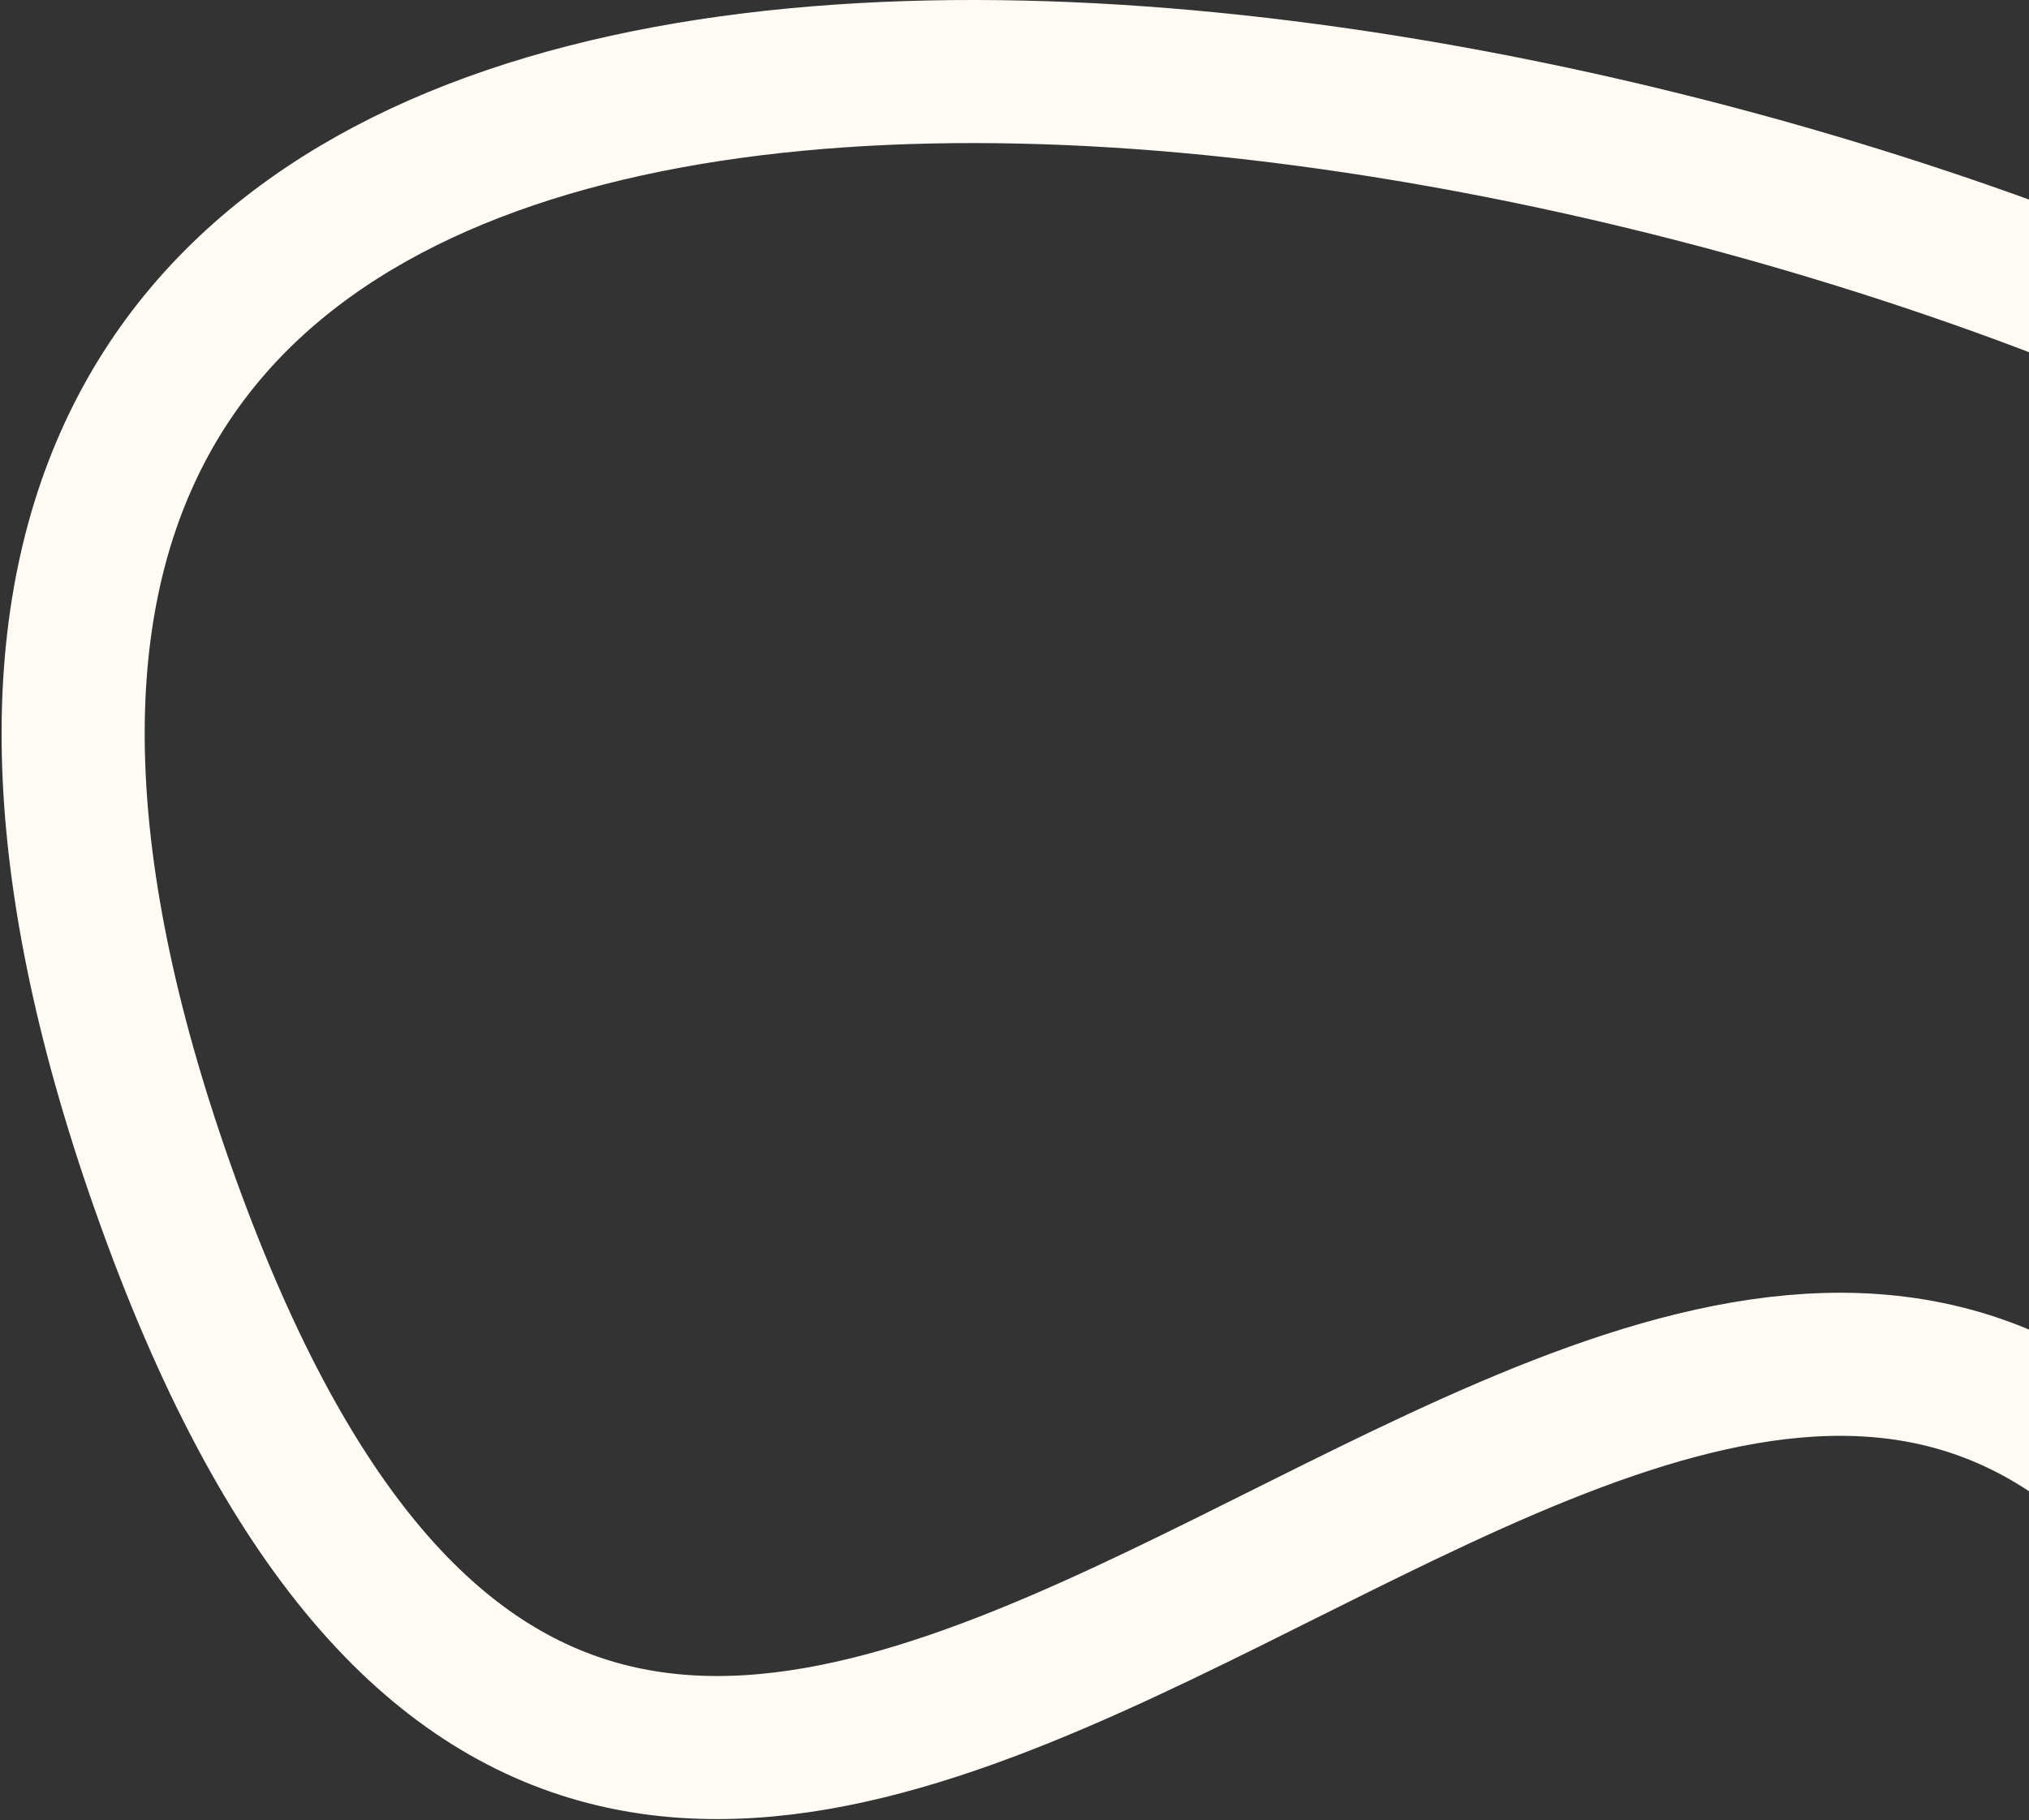 <?xml version="1.0" encoding="UTF-8"?> <svg xmlns="http://www.w3.org/2000/svg" width="1276" height="1145" viewBox="0 0 1276 1145" fill="none"><rect x="0" y="0" width="1276" height="1145" fill="#333333" stroke="none"/> <path d="M1292.55 179.672C721.784 -38.11 -205.121 -84.429 109.54 766.622C424.2 1617.67 1023.05 510.384 1382.39 978.746" stroke="#FFFAF3" stroke-width="90"></path> </svg> 